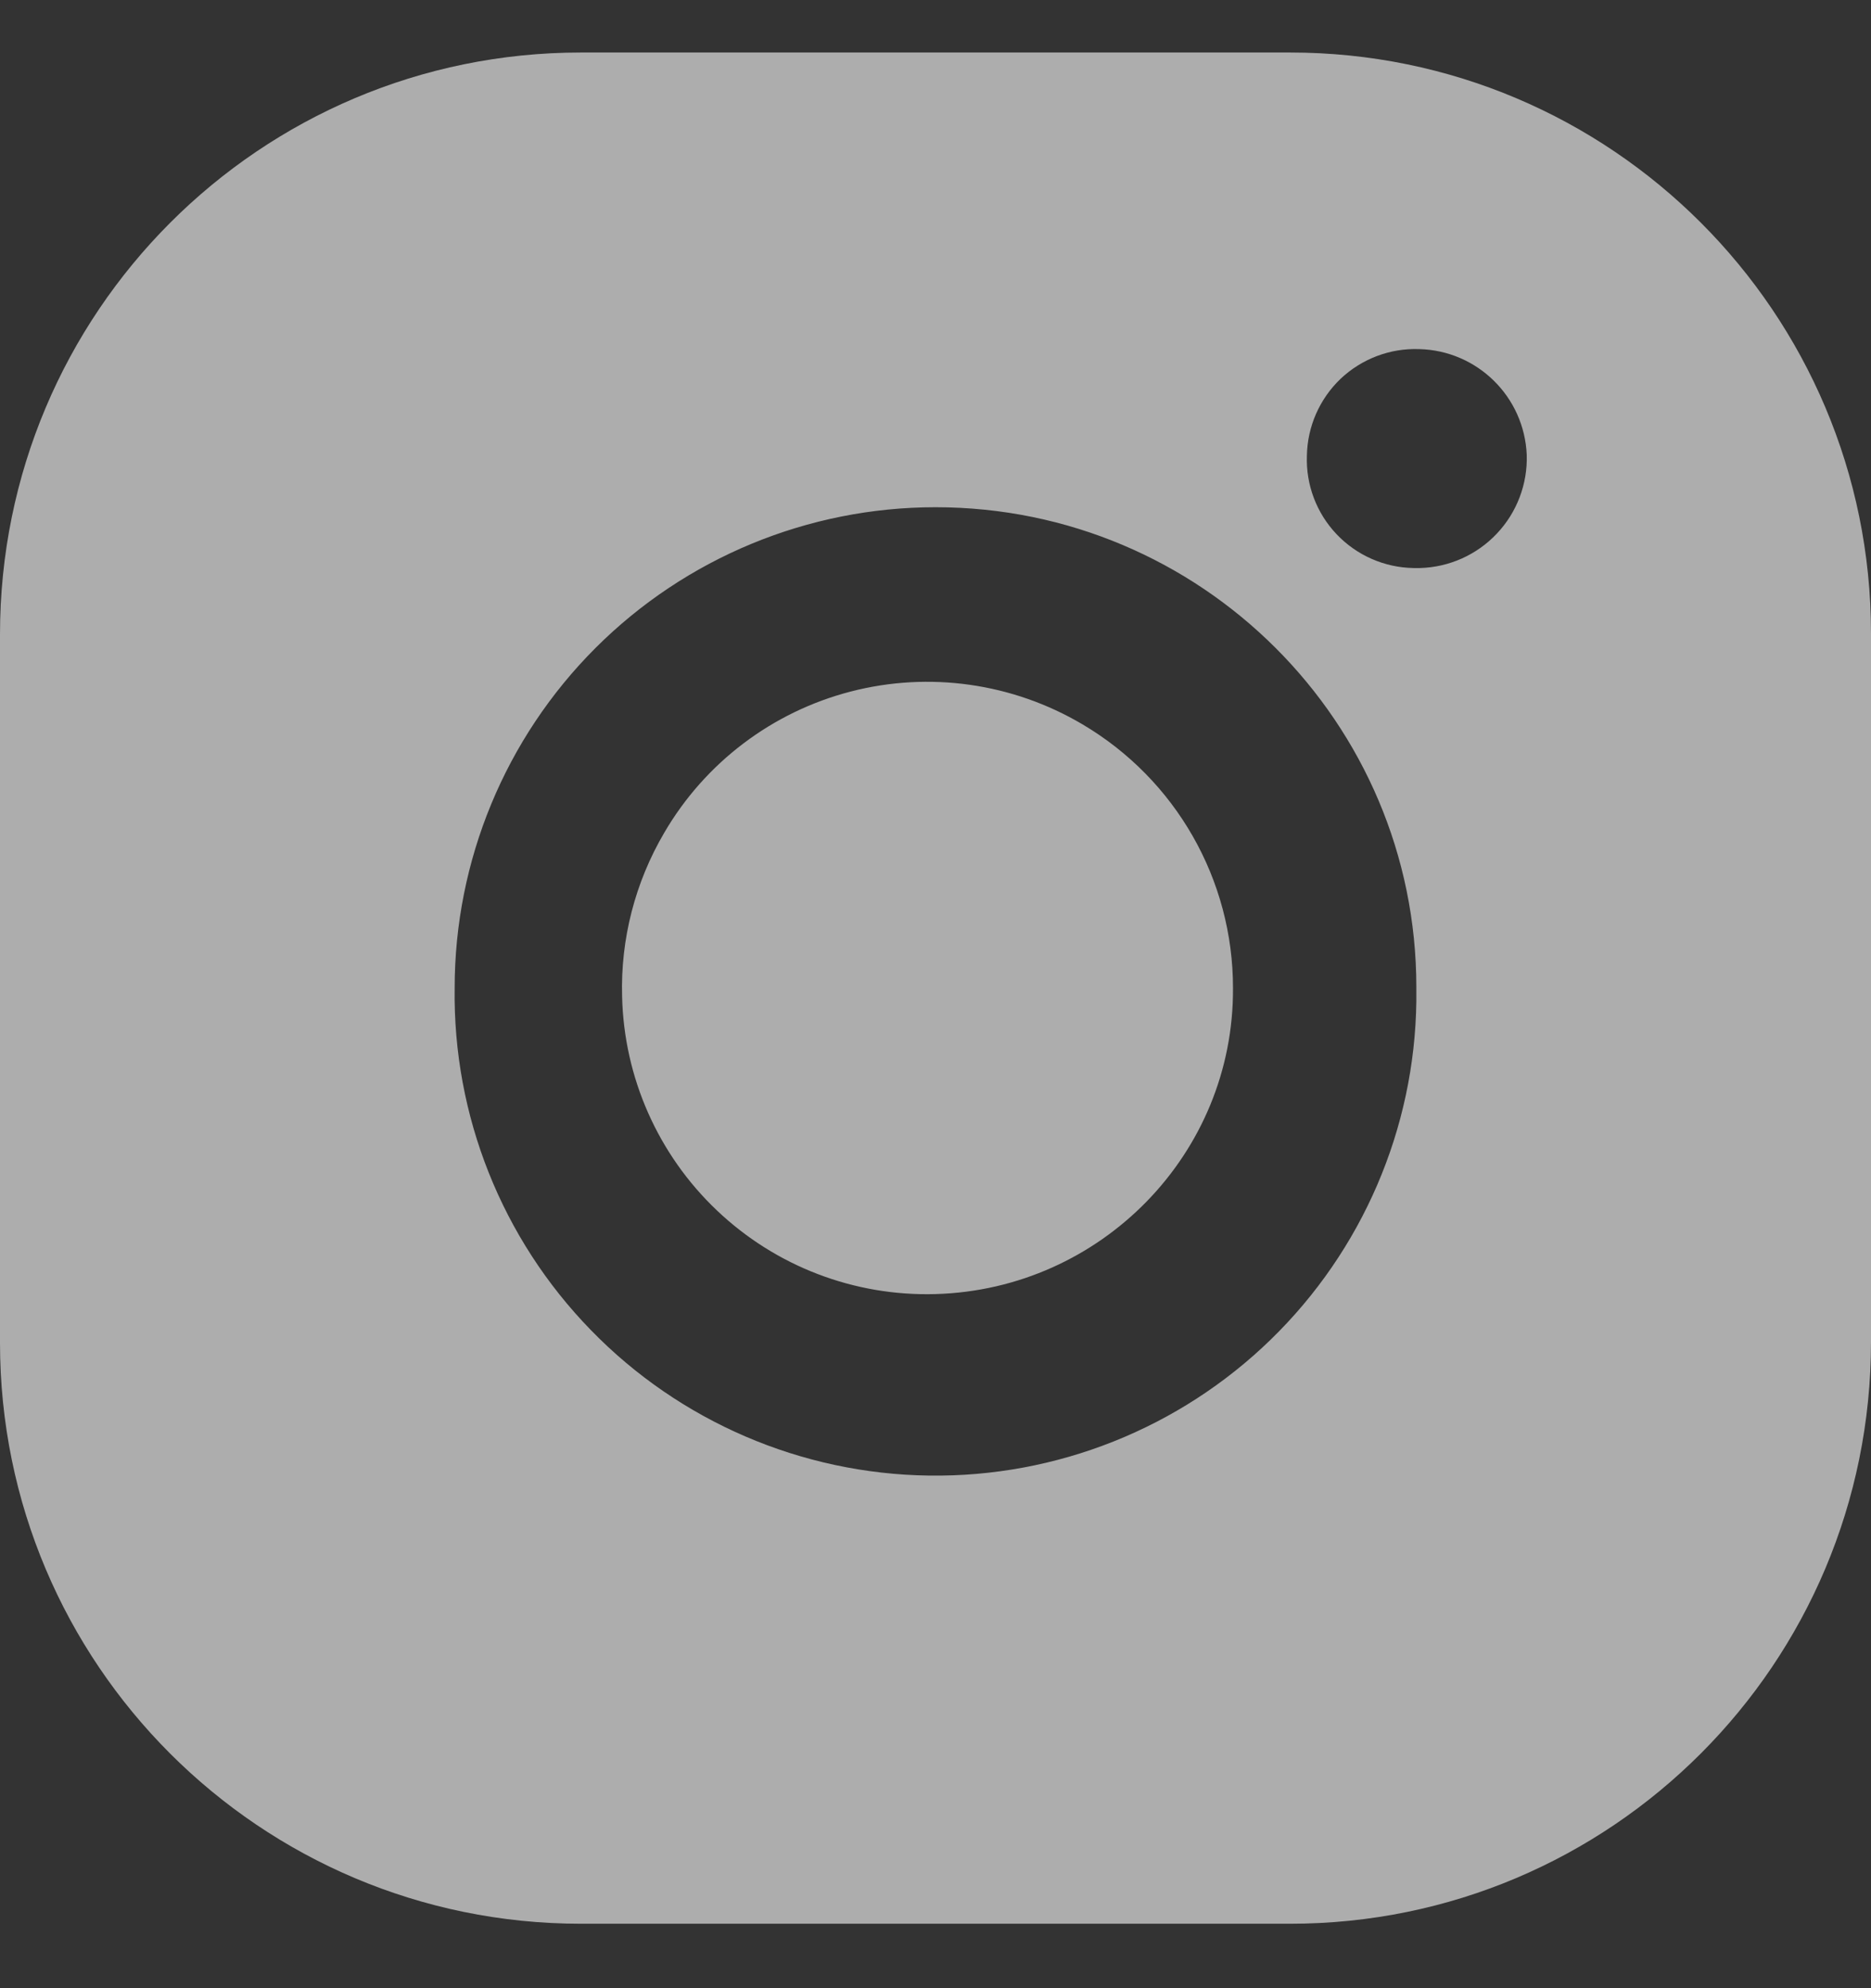 <svg width="16" height="17" viewBox="0 0 16 17" fill="none" xmlns="http://www.w3.org/2000/svg">
<rect x="0" y="0" width="16" height="17" fill="#333333" stroke="none"/>
<path fill-rule="evenodd" clip-rule="evenodd" d="M4.968 16.449H11.032C13.776 16.449 16 14.225 16 11.473V5.417C16 2.673 13.776 0.449 11.032 0.449H4.968C2.224 0.449 0 2.673 0 5.425V11.481C0 14.225 2.224 16.449 4.968 16.449ZM5.092 5.541C5.863 4.77 6.91 4.337 8 4.337C10.272 4.337 12.112 6.177 12.112 8.441V8.561C12.098 9.652 11.65 10.692 10.868 11.453C10.087 12.213 9.035 12.632 7.944 12.617C6.854 12.602 5.813 12.155 5.053 11.373C4.292 10.592 3.873 9.54 3.888 8.449C3.888 7.358 4.321 6.312 5.092 5.541ZM12.136 2.985C11.887 2.976 11.645 3.068 11.464 3.239C11.284 3.411 11.18 3.648 11.176 3.897C11.167 4.146 11.259 4.388 11.43 4.568C11.602 4.749 11.839 4.853 12.088 4.857H12.144C12.393 4.85 12.63 4.744 12.801 4.562C12.972 4.381 13.064 4.138 13.056 3.889C13.035 3.392 12.633 2.997 12.136 2.985ZM6.131 10.35C6.634 10.828 7.306 11.085 8 11.065C9.416 11.025 10.552 9.865 10.544 8.449C10.545 7.522 10.055 6.664 9.256 6.193C8.659 5.84 7.946 5.739 7.275 5.913C6.603 6.087 6.029 6.522 5.68 7.121C5.431 7.545 5.306 8.03 5.32 8.521C5.336 9.214 5.628 9.873 6.131 10.35Z" fill="white" fill-opacity="0.6"/>
</svg>
